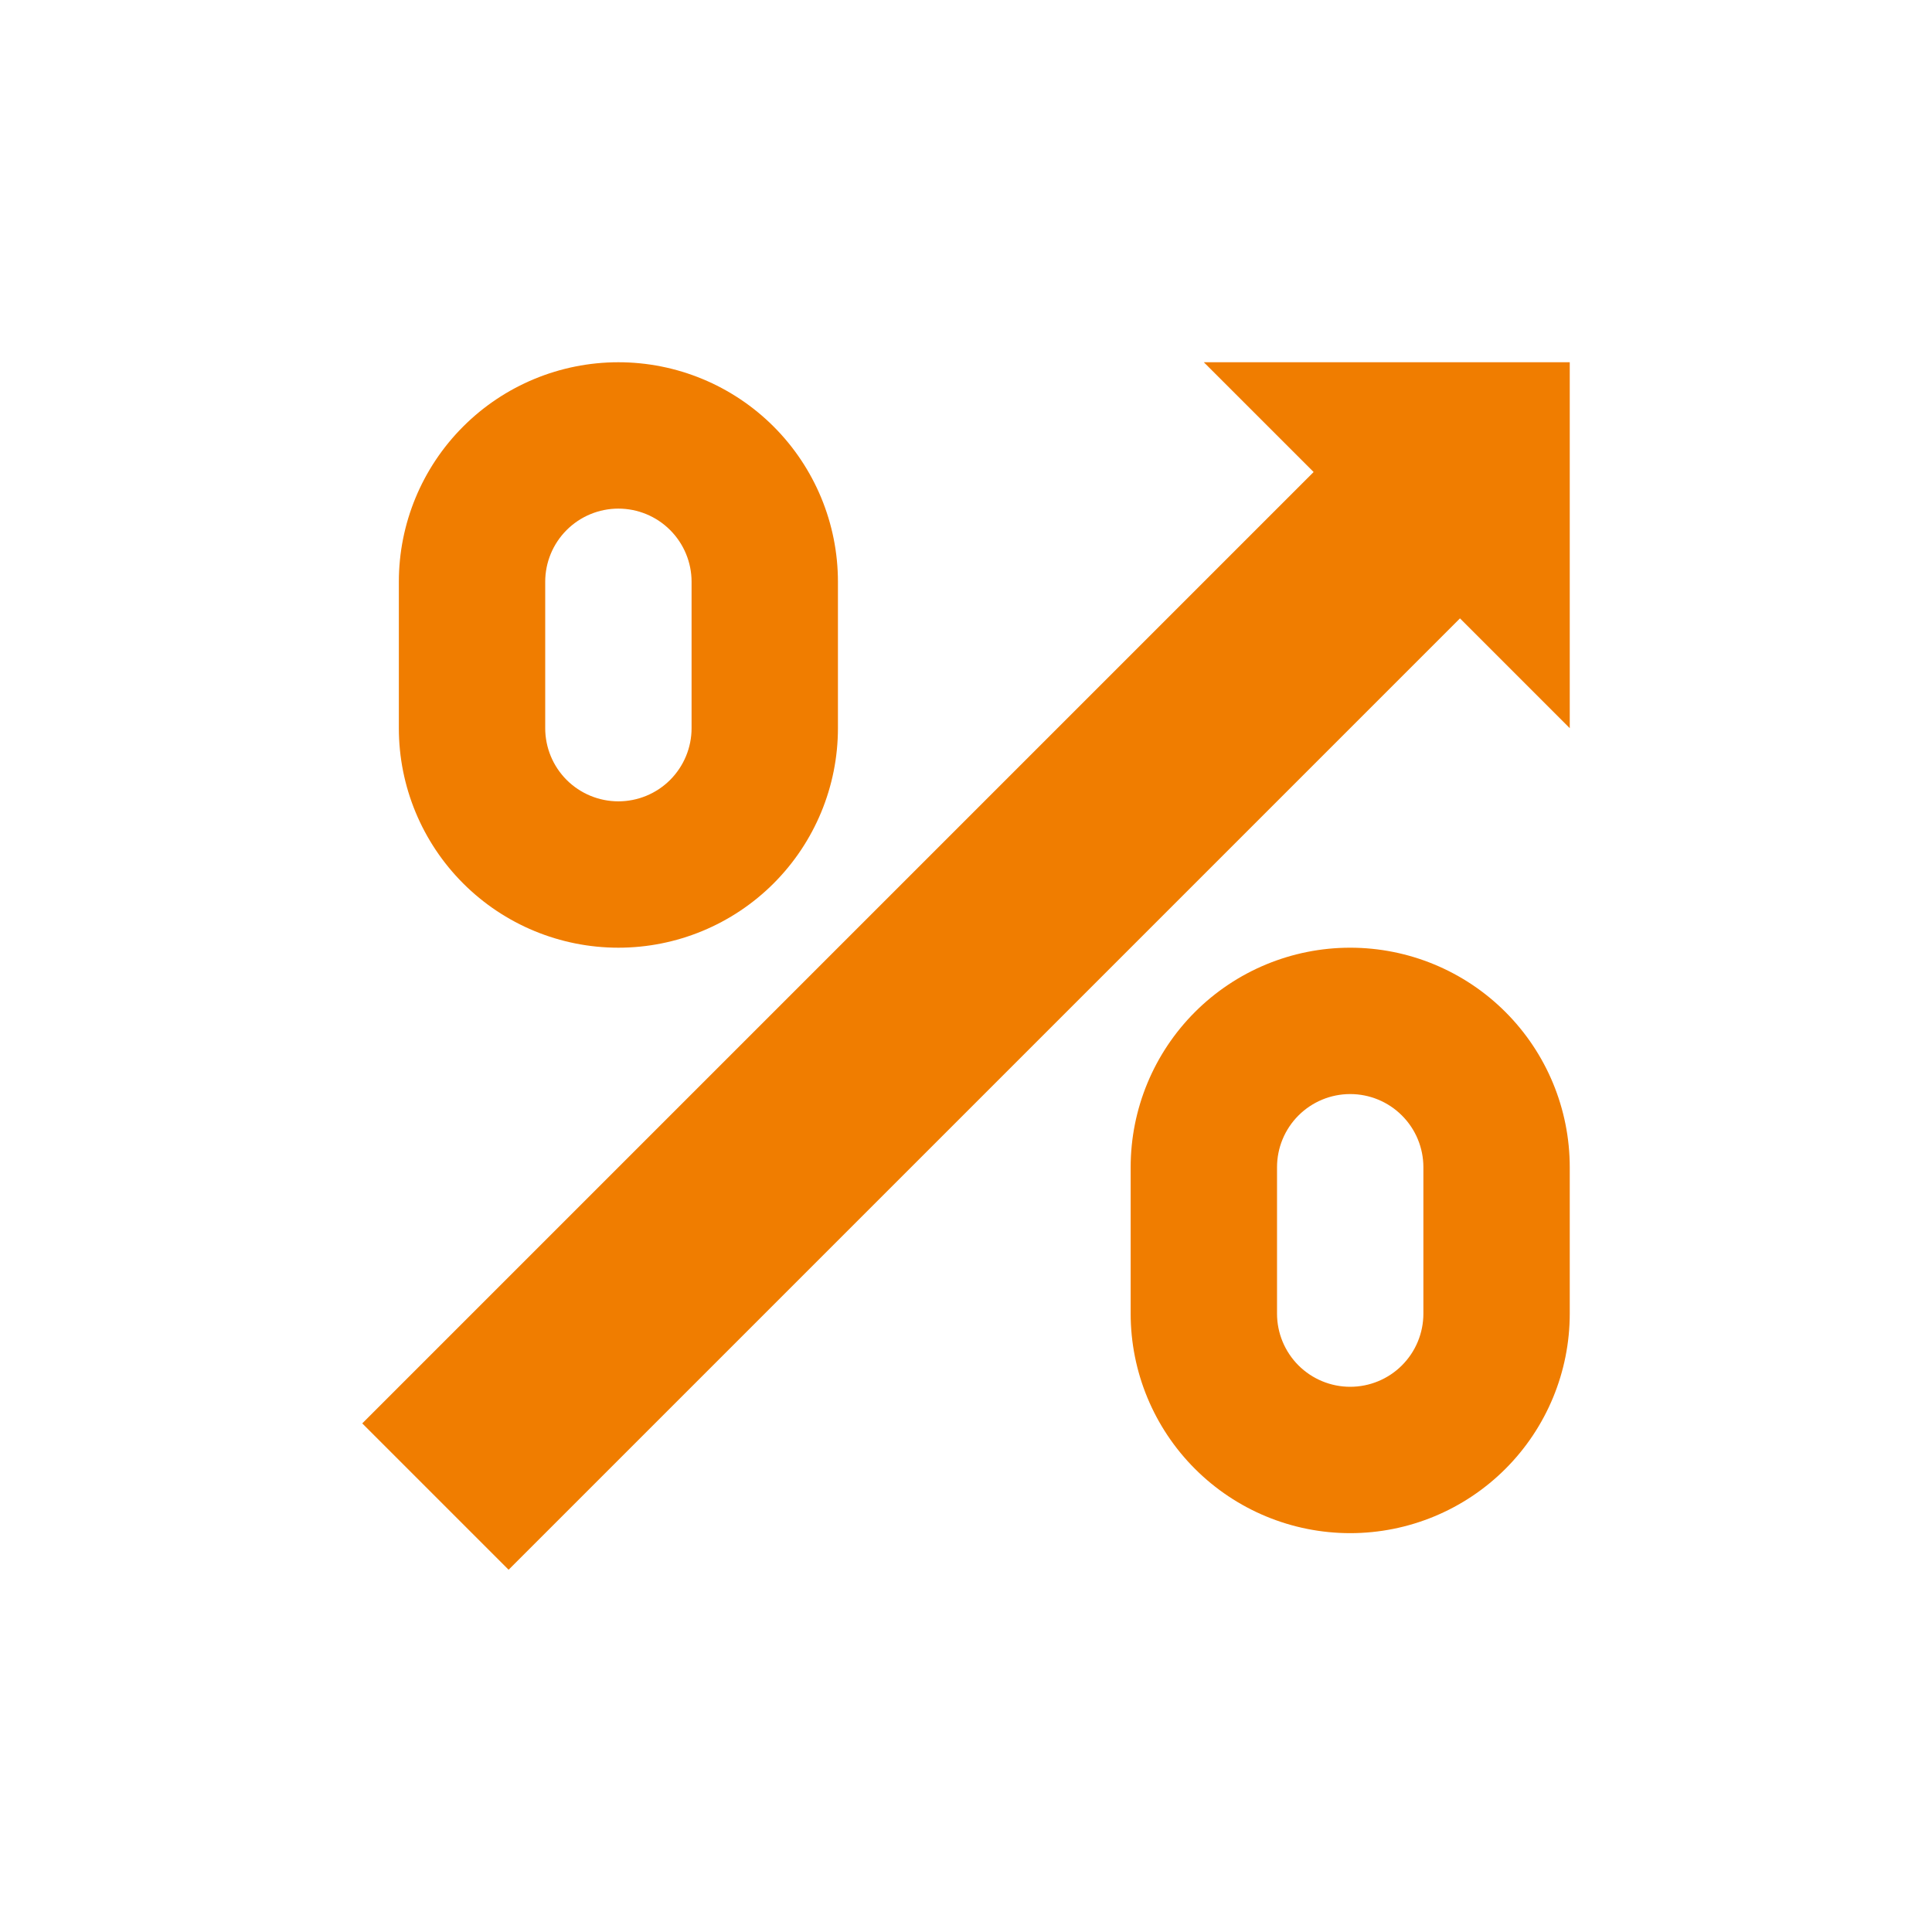 <svg width="70" height="70" viewBox="0 0 70 70" fill="none" xmlns="http://www.w3.org/2000/svg">
<path d="M56.875 13.125V26.383L52.898 22.405L18.428 56.875L13.125 51.572L47.595 17.102L43.617 13.125H56.875ZM48.92 55.549C46.811 55.549 44.788 54.711 43.296 53.219C41.804 51.728 40.966 49.704 40.966 47.595V42.292C40.966 40.182 41.804 38.159 43.296 36.667C44.788 35.175 46.811 34.337 48.92 34.337C51.03 34.337 53.053 35.175 54.545 36.667C56.037 38.159 56.875 40.182 56.875 42.292V47.595C56.875 49.704 56.037 51.728 54.545 53.219C53.053 54.711 51.03 55.549 48.92 55.549ZM48.92 39.64C48.217 39.64 47.543 39.919 47.045 40.417C46.548 40.914 46.269 41.588 46.269 42.292V47.595C46.269 48.298 46.548 48.972 47.045 49.47C47.543 49.967 48.217 50.246 48.92 50.246C49.624 50.246 50.298 49.967 50.795 49.47C51.293 48.972 51.572 48.298 51.572 47.595V42.292C51.572 41.588 51.293 40.914 50.795 40.417C50.298 39.919 49.624 39.64 48.92 39.64ZM22.405 34.337C20.296 34.337 18.272 33.499 16.781 32.007C15.289 30.515 14.451 28.492 14.451 26.383V21.079C14.451 18.97 15.289 16.947 16.781 15.455C18.272 13.963 20.296 13.125 22.405 13.125C24.515 13.125 26.538 13.963 28.03 15.455C29.522 16.947 30.36 18.97 30.36 21.079V26.383C30.36 28.492 29.522 30.515 28.03 32.007C26.538 33.499 24.515 34.337 22.405 34.337ZM22.405 18.428C21.702 18.428 21.028 18.707 20.53 19.205C20.033 19.702 19.754 20.376 19.754 21.079V26.383C19.754 27.086 20.033 27.76 20.53 28.258C21.028 28.755 21.702 29.034 22.405 29.034C23.108 29.034 23.783 28.755 24.28 28.258C24.777 27.76 25.057 27.086 25.057 26.383V21.079C25.057 20.376 24.777 19.702 24.28 19.205C23.783 18.707 23.108 18.428 22.405 18.428Z" fill="#F07D00"/>
</svg>
